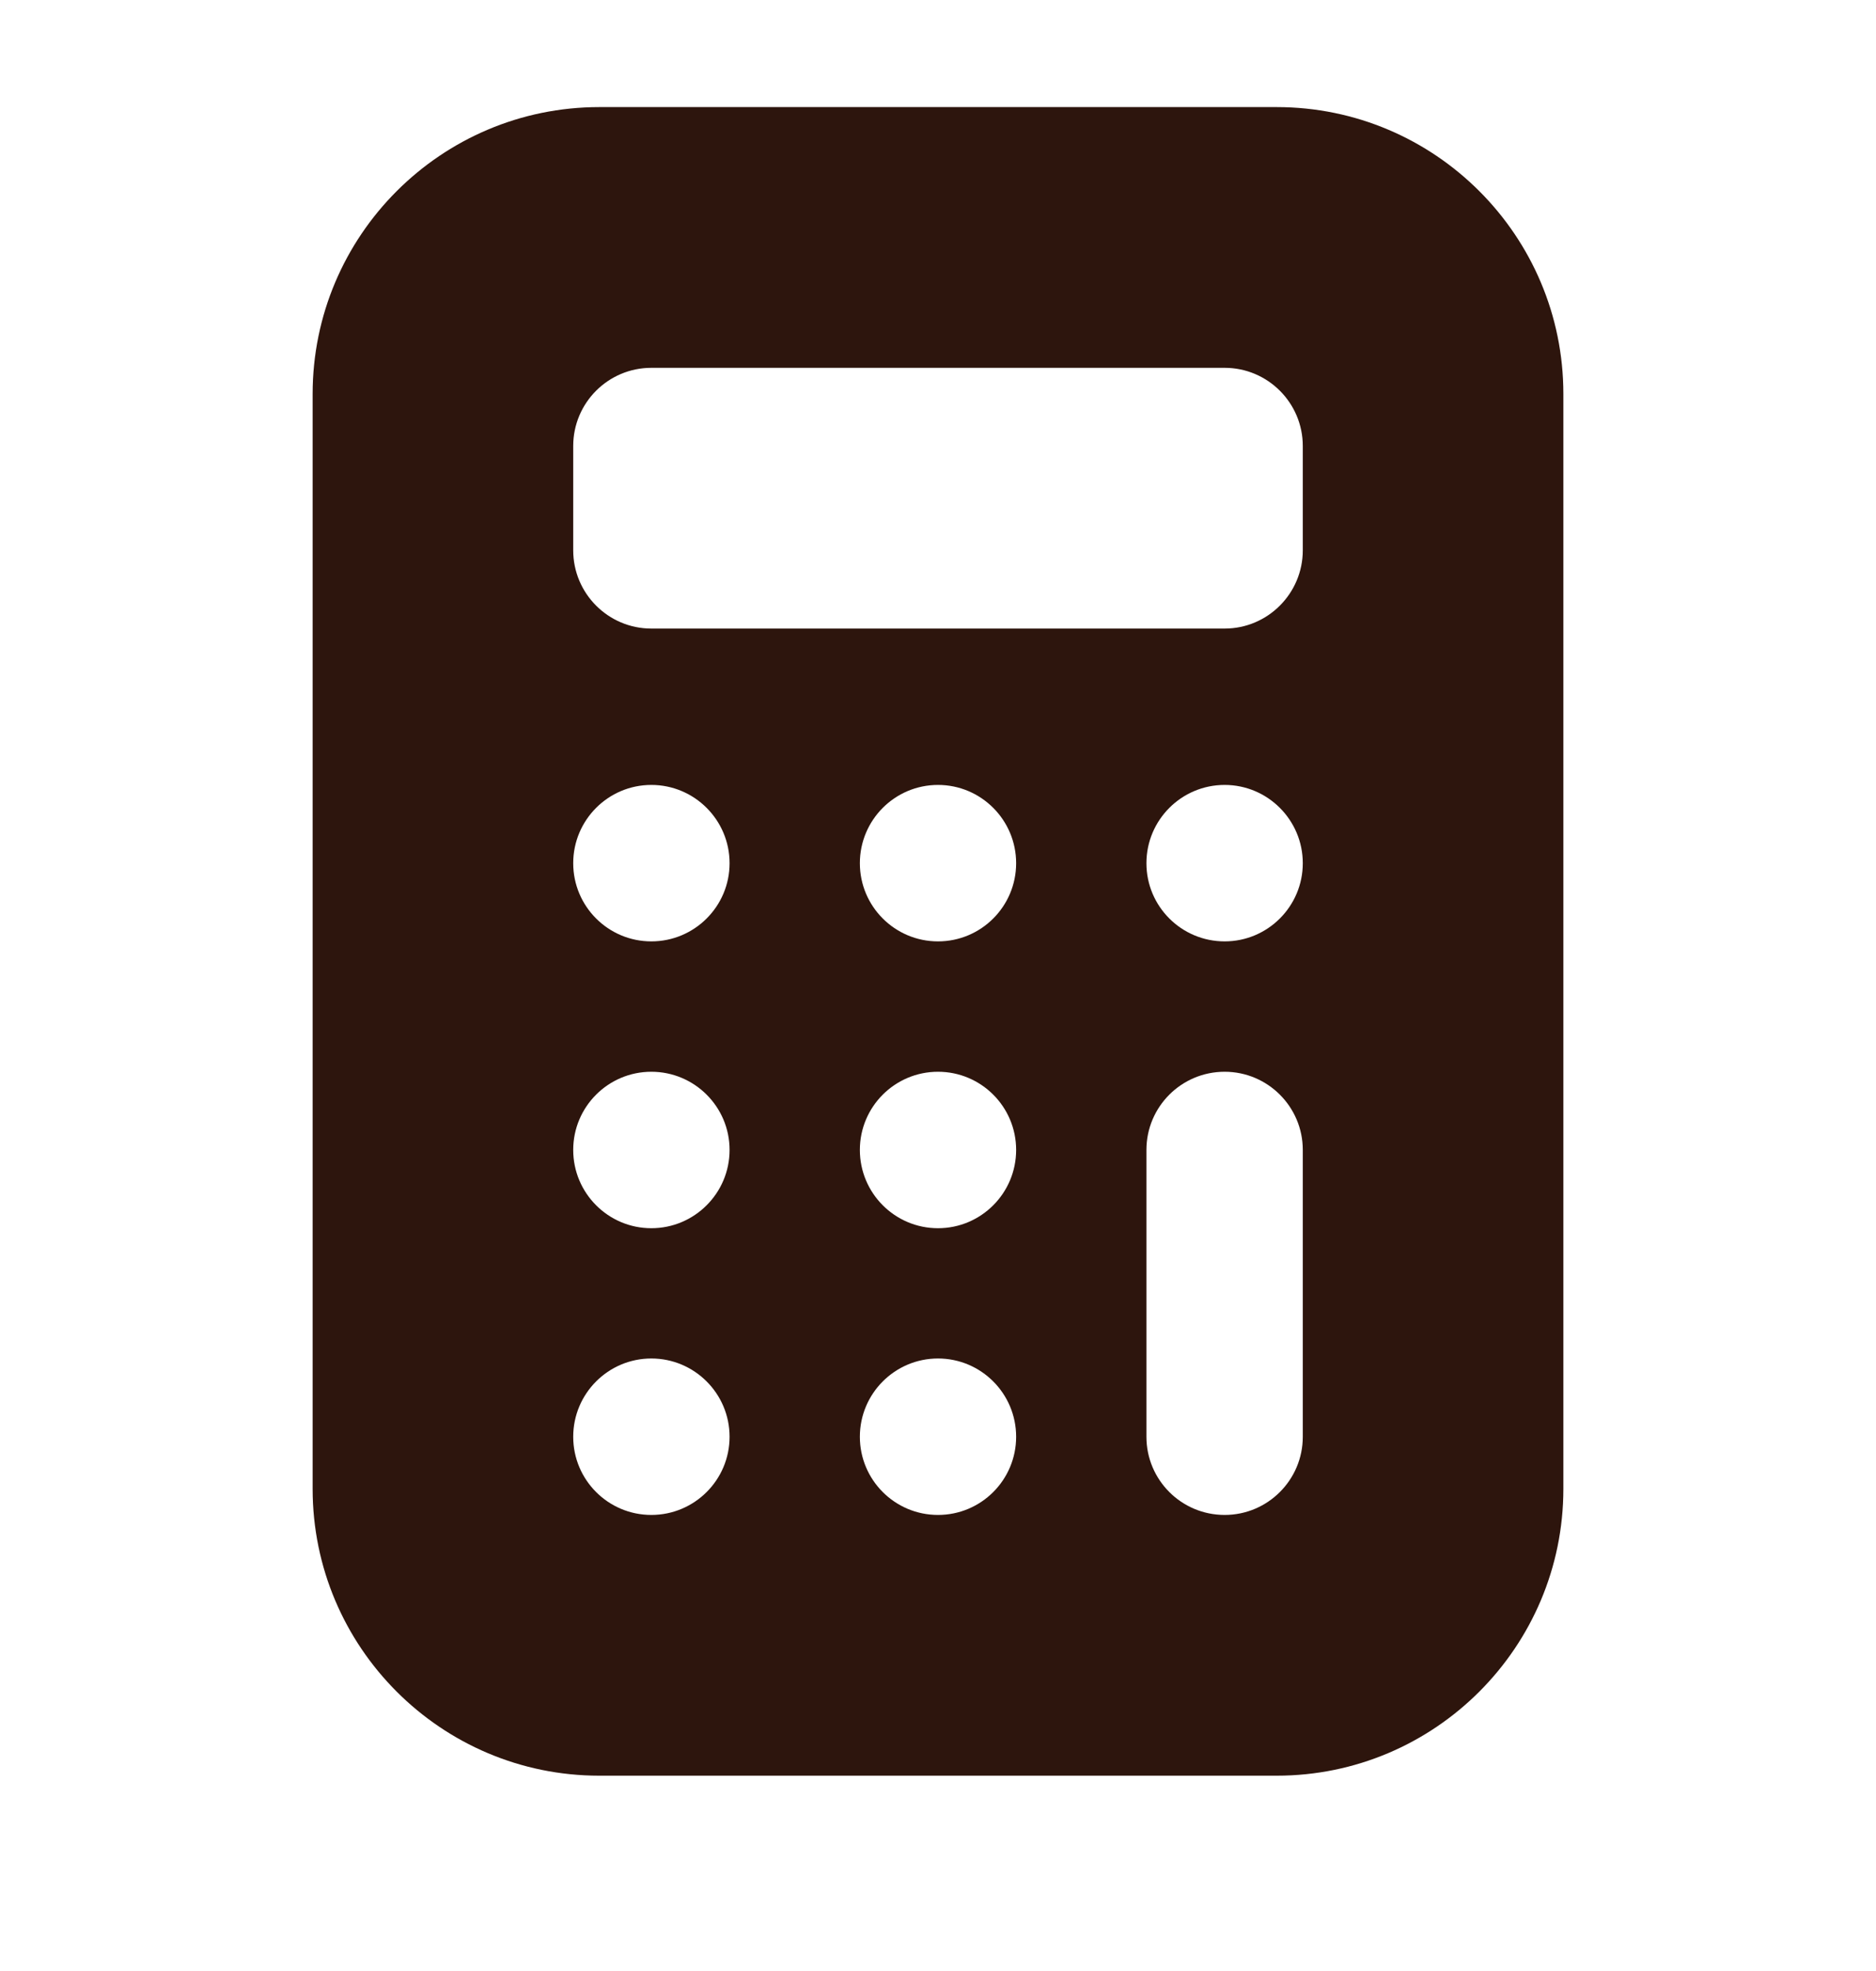 <svg width="20" height="21" viewBox="0 0 20 21" fill="none" xmlns="http://www.w3.org/2000/svg">
<g clip-path="url(#clip0_1_650)">
<g clip-path="url(#clip1_1_650)">
<path d="M13.611 1.141H6.389C4.703 1.141 3.333 2.511 3.333 4.197V15.863C3.333 17.549 4.703 18.919 6.389 18.919H13.611C15.297 18.919 16.667 17.549 16.667 15.863V4.197C16.667 2.511 15.297 1.141 13.611 1.141ZM6.944 16.141C6.484 16.141 6.111 15.768 6.111 15.308C6.111 14.848 6.484 14.474 6.944 14.474C7.404 14.474 7.778 14.848 7.778 15.308C7.778 15.768 7.404 16.141 6.944 16.141ZM6.944 13.086C6.484 13.086 6.111 12.712 6.111 12.252C6.111 11.792 6.484 11.419 6.944 11.419C7.404 11.419 7.778 11.792 7.778 12.252C7.778 12.712 7.404 13.086 6.944 13.086ZM6.944 10.03C6.484 10.03 6.111 9.657 6.111 9.197C6.111 8.737 6.484 8.363 6.944 8.363C7.404 8.363 7.778 8.737 7.778 9.197C7.778 9.657 7.404 10.03 6.944 10.03ZM10 16.141C9.54 16.141 9.167 15.768 9.167 15.308C9.167 14.848 9.54 14.474 10 14.474C10.46 14.474 10.833 14.848 10.833 15.308C10.833 15.768 10.46 16.141 10 16.141ZM10 13.086C9.54 13.086 9.167 12.712 9.167 12.252C9.167 11.792 9.54 11.419 10 11.419C10.46 11.419 10.833 11.792 10.833 12.252C10.833 12.712 10.46 13.086 10 13.086ZM10 10.03C9.54 10.03 9.167 9.657 9.167 9.197C9.167 8.737 9.54 8.363 10 8.363C10.46 8.363 10.833 8.737 10.833 9.197C10.833 9.657 10.46 10.03 10 10.03ZM13.889 15.308C13.889 15.768 13.515 16.141 13.056 16.141C12.595 16.141 12.222 15.768 12.222 15.308V12.252C12.222 11.792 12.595 11.419 13.056 11.419C13.515 11.419 13.889 11.792 13.889 12.252V15.308ZM13.056 10.03C12.595 10.03 12.222 9.657 12.222 9.197C12.222 8.737 12.595 8.363 13.056 8.363C13.515 8.363 13.889 8.737 13.889 9.197C13.889 9.657 13.515 10.03 13.056 10.03ZM13.889 5.863C13.889 6.323 13.515 6.697 13.056 6.697H6.944C6.484 6.697 6.111 6.323 6.111 5.863V4.752C6.111 4.292 6.484 3.919 6.944 3.919H13.056C13.515 3.919 13.889 4.292 13.889 4.752V5.863Z" fill="#2D150D"/>
</g>
</g>
<defs>
<clipPath id="clip0_1_650">
<rect width="20" height="20" fill="white" transform="translate(0 0.03)"/>
</clipPath>
<clipPath id="clip1_1_650">
<rect width="20" height="20" fill="white" transform="translate(0 0.03)"/>
</clipPath>
</defs>
</svg>
